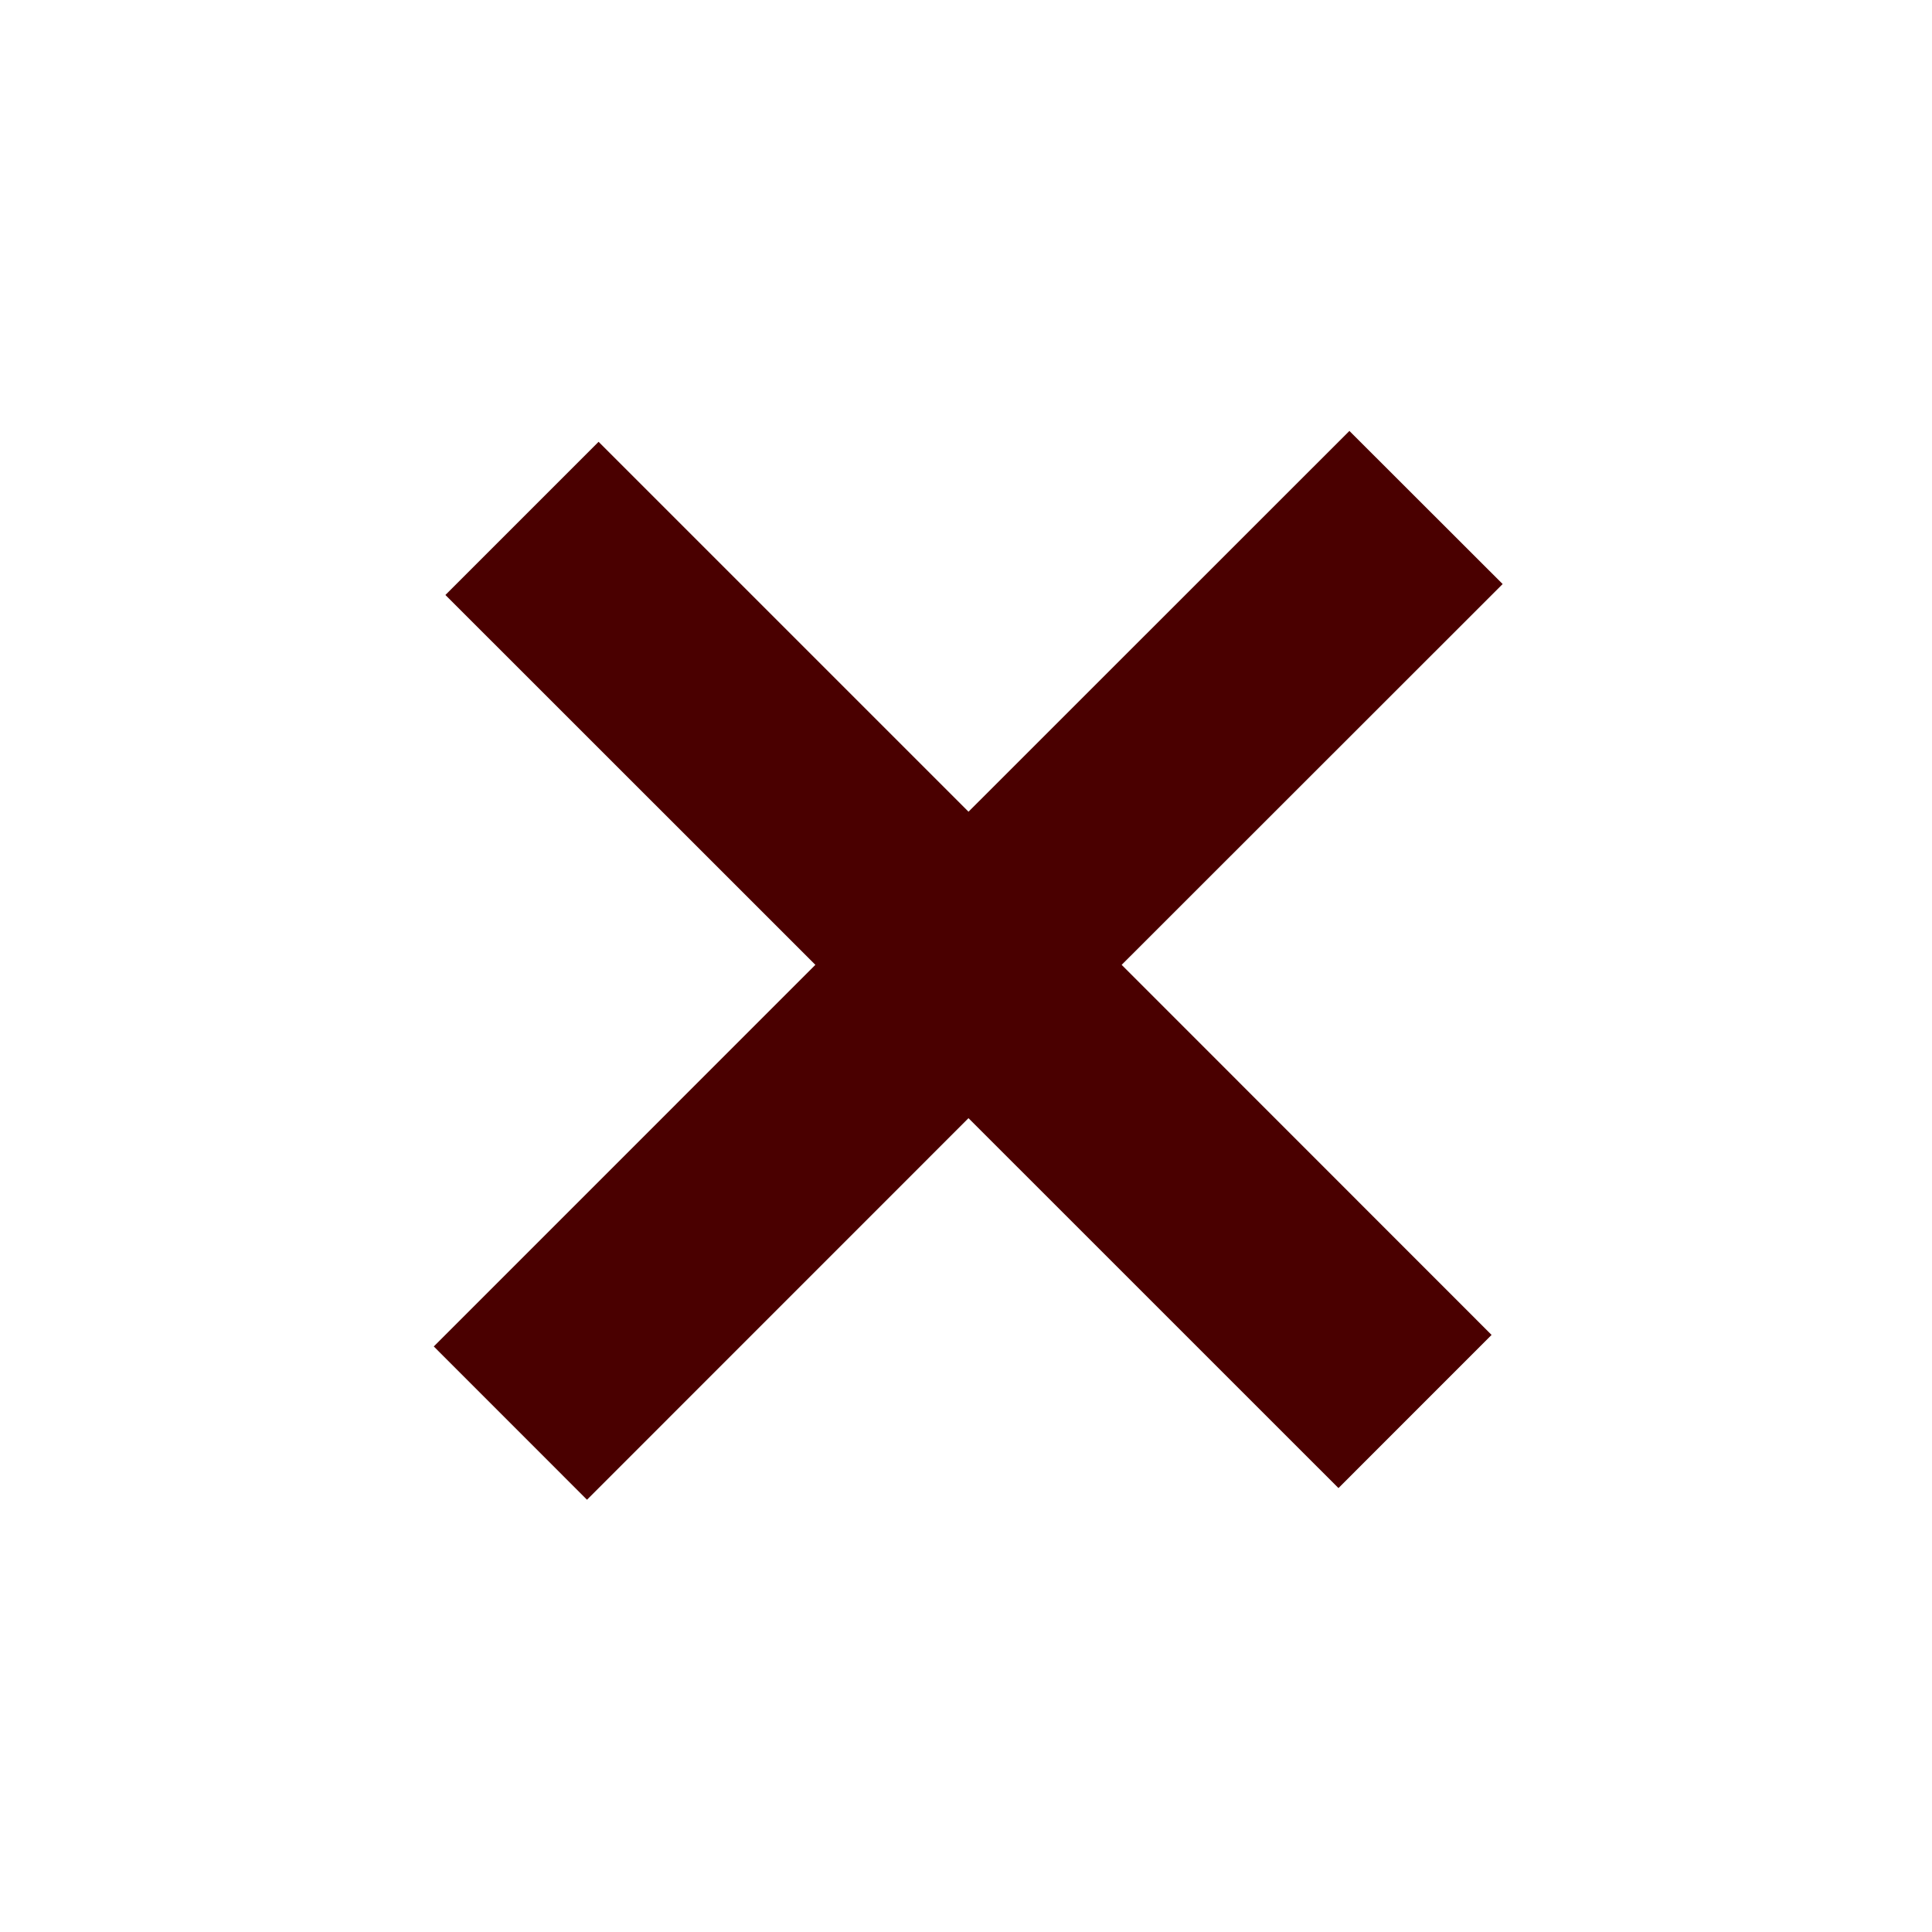 <?xml version="1.0" encoding="UTF-8"?> <svg xmlns="http://www.w3.org/2000/svg" viewBox="0 0 180.00 180.00" data-guides="{&quot;vertical&quot;:[],&quot;horizontal&quot;:[]}"><path fill="#4a0000" stroke="#4a0000" fill-opacity="1" stroke-width="0" stroke-opacity="1" fill-rule="evenodd" id="tSvg14b4daa0afd" title="Path 3" d="M125.721 40.149C113.892 51.974 102.063 63.8 90.234 75.625C78.746 64.138 67.258 52.65 55.769 41.162C51.012 45.919 46.255 50.676 41.497 55.433C52.987 66.919 64.477 78.406 75.967 89.892C64.116 101.743 52.265 113.594 40.414 125.446C45.172 130.206 49.931 134.966 54.689 139.727C66.537 127.877 78.385 116.027 90.232 104.177C101.722 115.665 113.212 127.153 124.702 138.641C129.457 133.885 134.212 129.128 138.967 124.371C127.479 112.878 115.991 101.385 104.503 89.892C116.335 78.066 128.167 66.24 139.999 54.414C135.239 49.659 130.48 44.904 125.721 40.149Z"></path><defs></defs></svg> 
